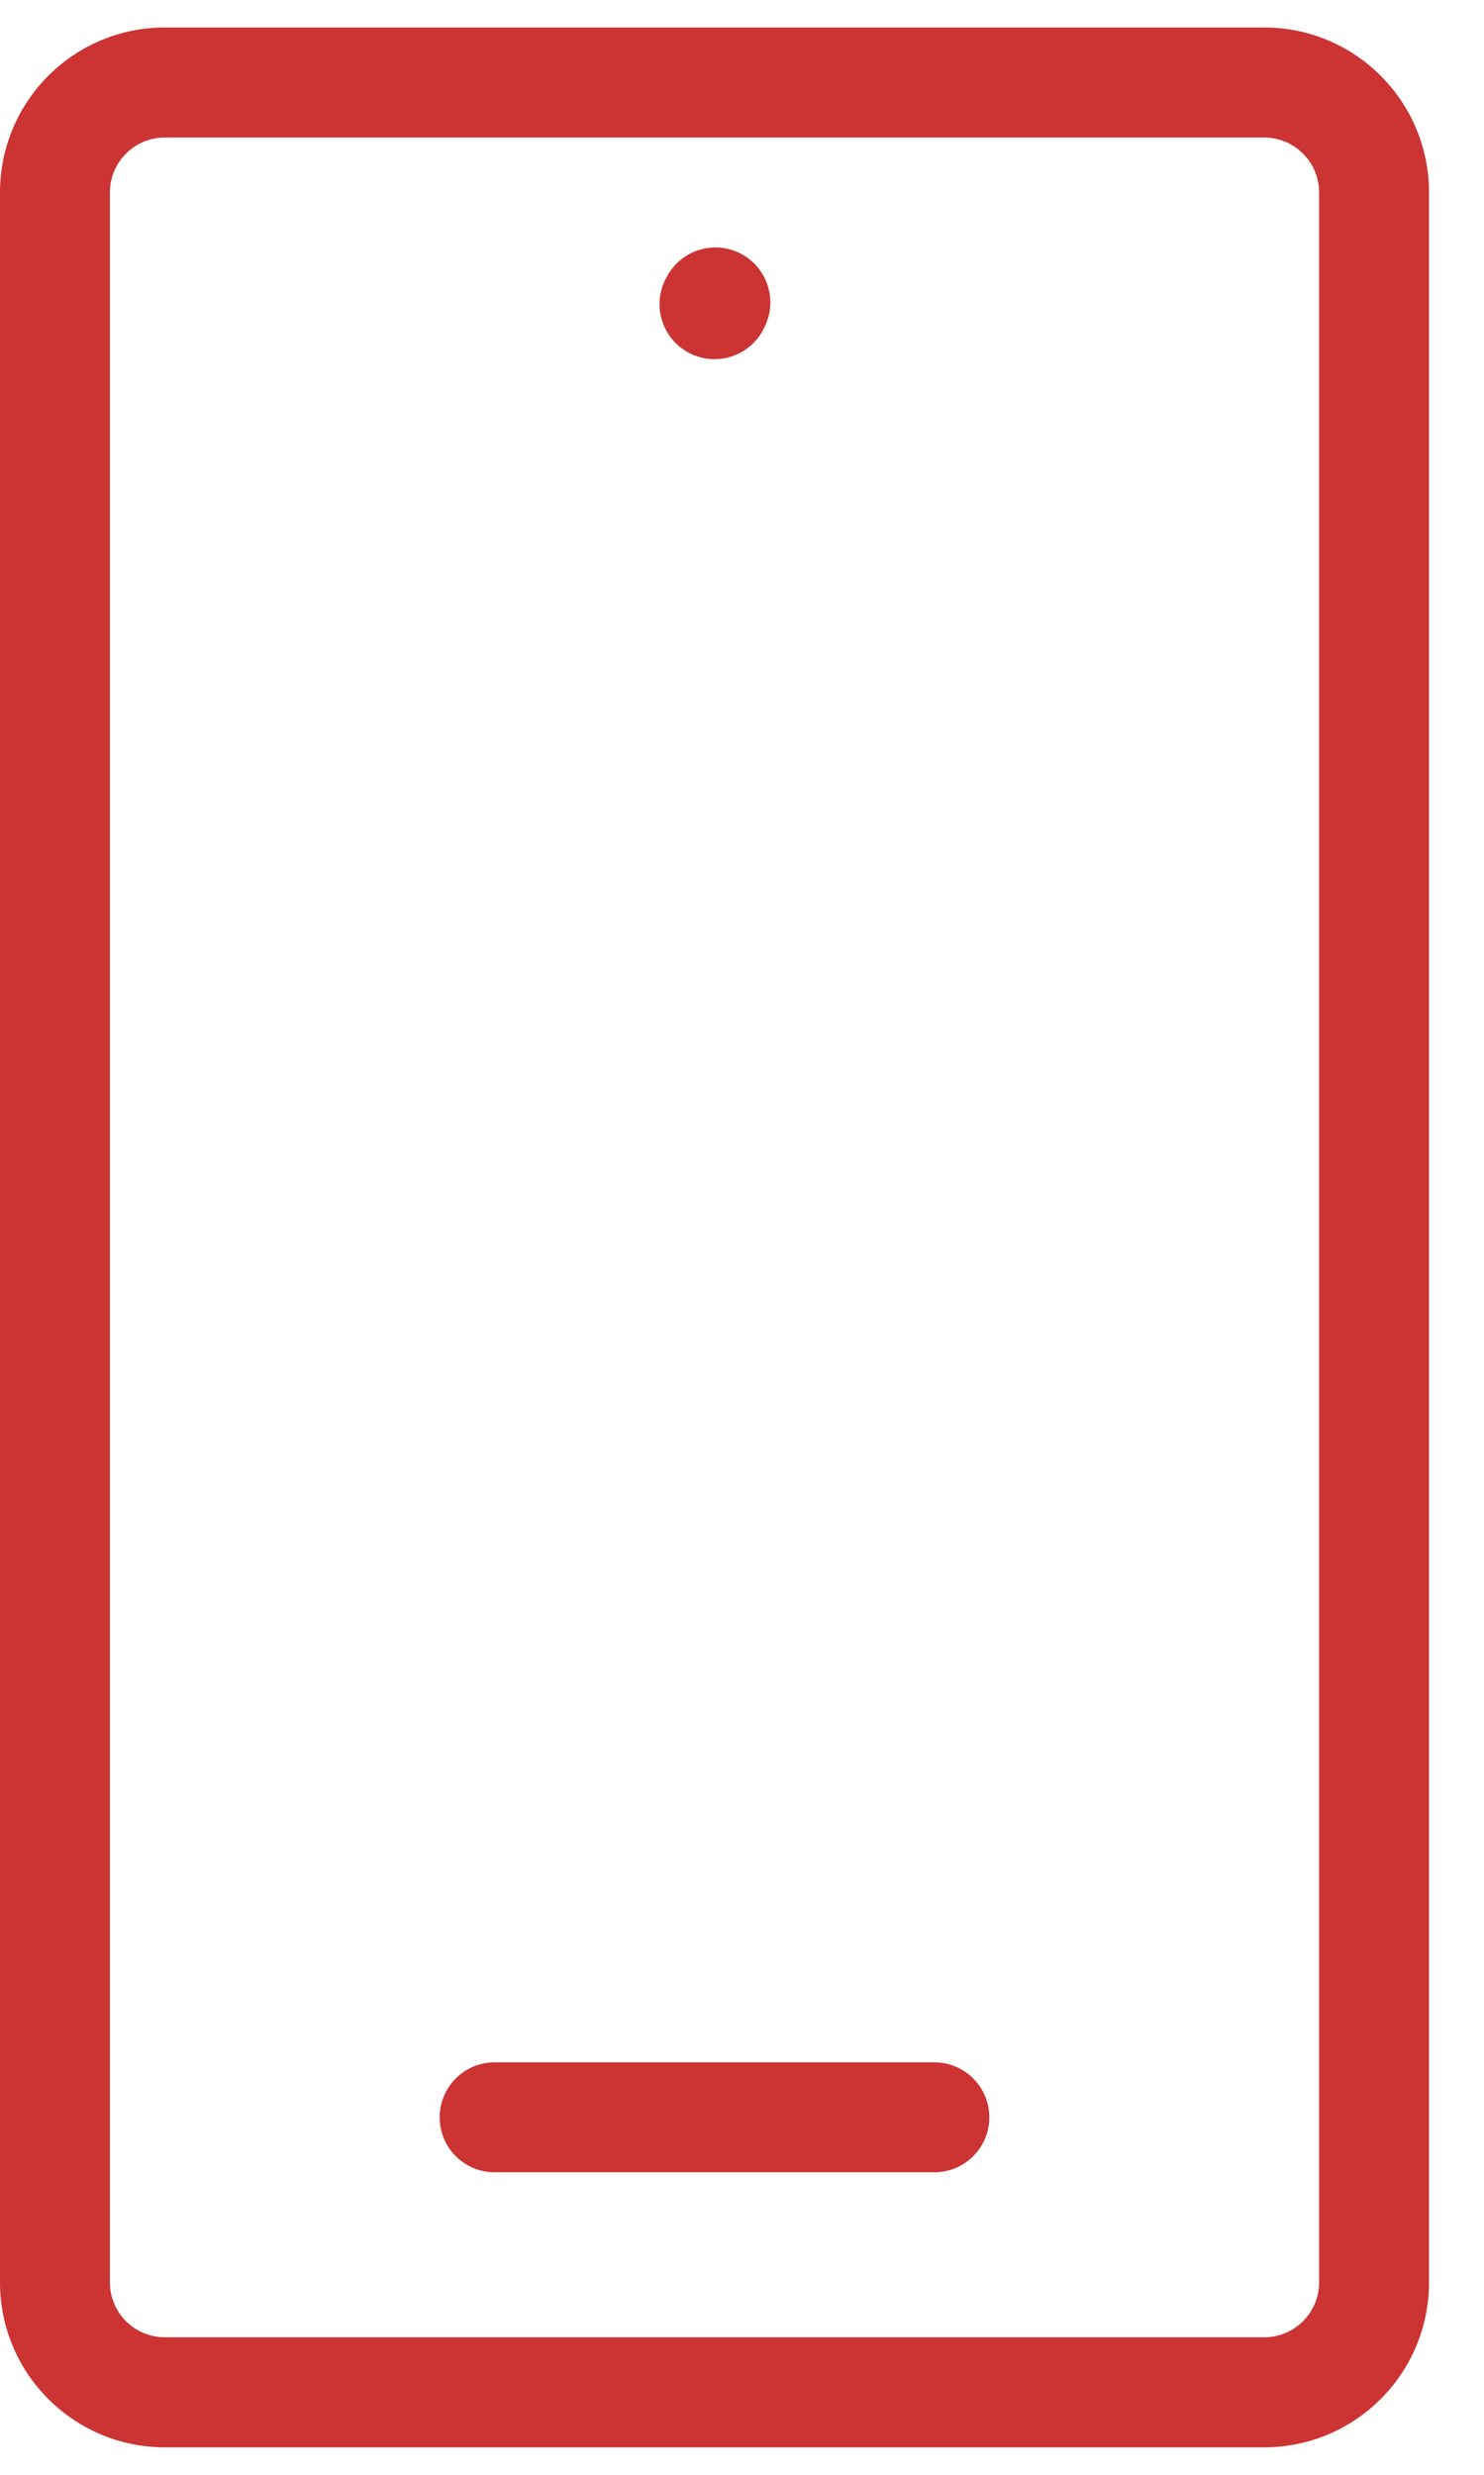 <?xml version="1.0"?>
<svg xmlns="http://www.w3.org/2000/svg" width="18" height="30" viewBox="0 0 18 30" fill="none">
<path fill-rule="evenodd" clip-rule="evenodd" d="M0 2.333C0 1.229 0.895 0.333 2 0.333H15.333C16.438 0.333 17.333 1.229 17.333 2.333V27.667C17.333 28.771 16.438 29.667 15.333 29.667H2C0.895 29.667 0 28.771 0 27.667V2.333ZM2 1.667C1.632 1.667 1.333 1.965 1.333 2.333V27.667C1.333 28.035 1.632 28.333 2 28.333H15.333C15.701 28.333 16 28.035 16 27.667V2.333C16 1.965 15.701 1.667 15.333 1.667H2Z" fill="#CC3333"/>
<path fill-rule="evenodd" clip-rule="evenodd" d="M5.333 25.667C5.333 25.299 5.632 25 6 25H11.333C11.701 25 12 25.299 12 25.667C12 26.035 11.701 26.333 11.333 26.333H6C5.632 26.333 5.333 26.035 5.333 25.667Z" fill="#CC3333"/>
<path fill-rule="evenodd" clip-rule="evenodd" d="M8.977 3.071C9.306 3.237 9.438 3.638 9.272 3.967L9.262 3.988C9.096 4.316 8.695 4.448 8.367 4.283C8.038 4.117 7.906 3.716 8.071 3.387L8.082 3.367C8.248 3.038 8.648 2.906 8.977 3.071Z" fill="#CC3333"/>
</svg>

